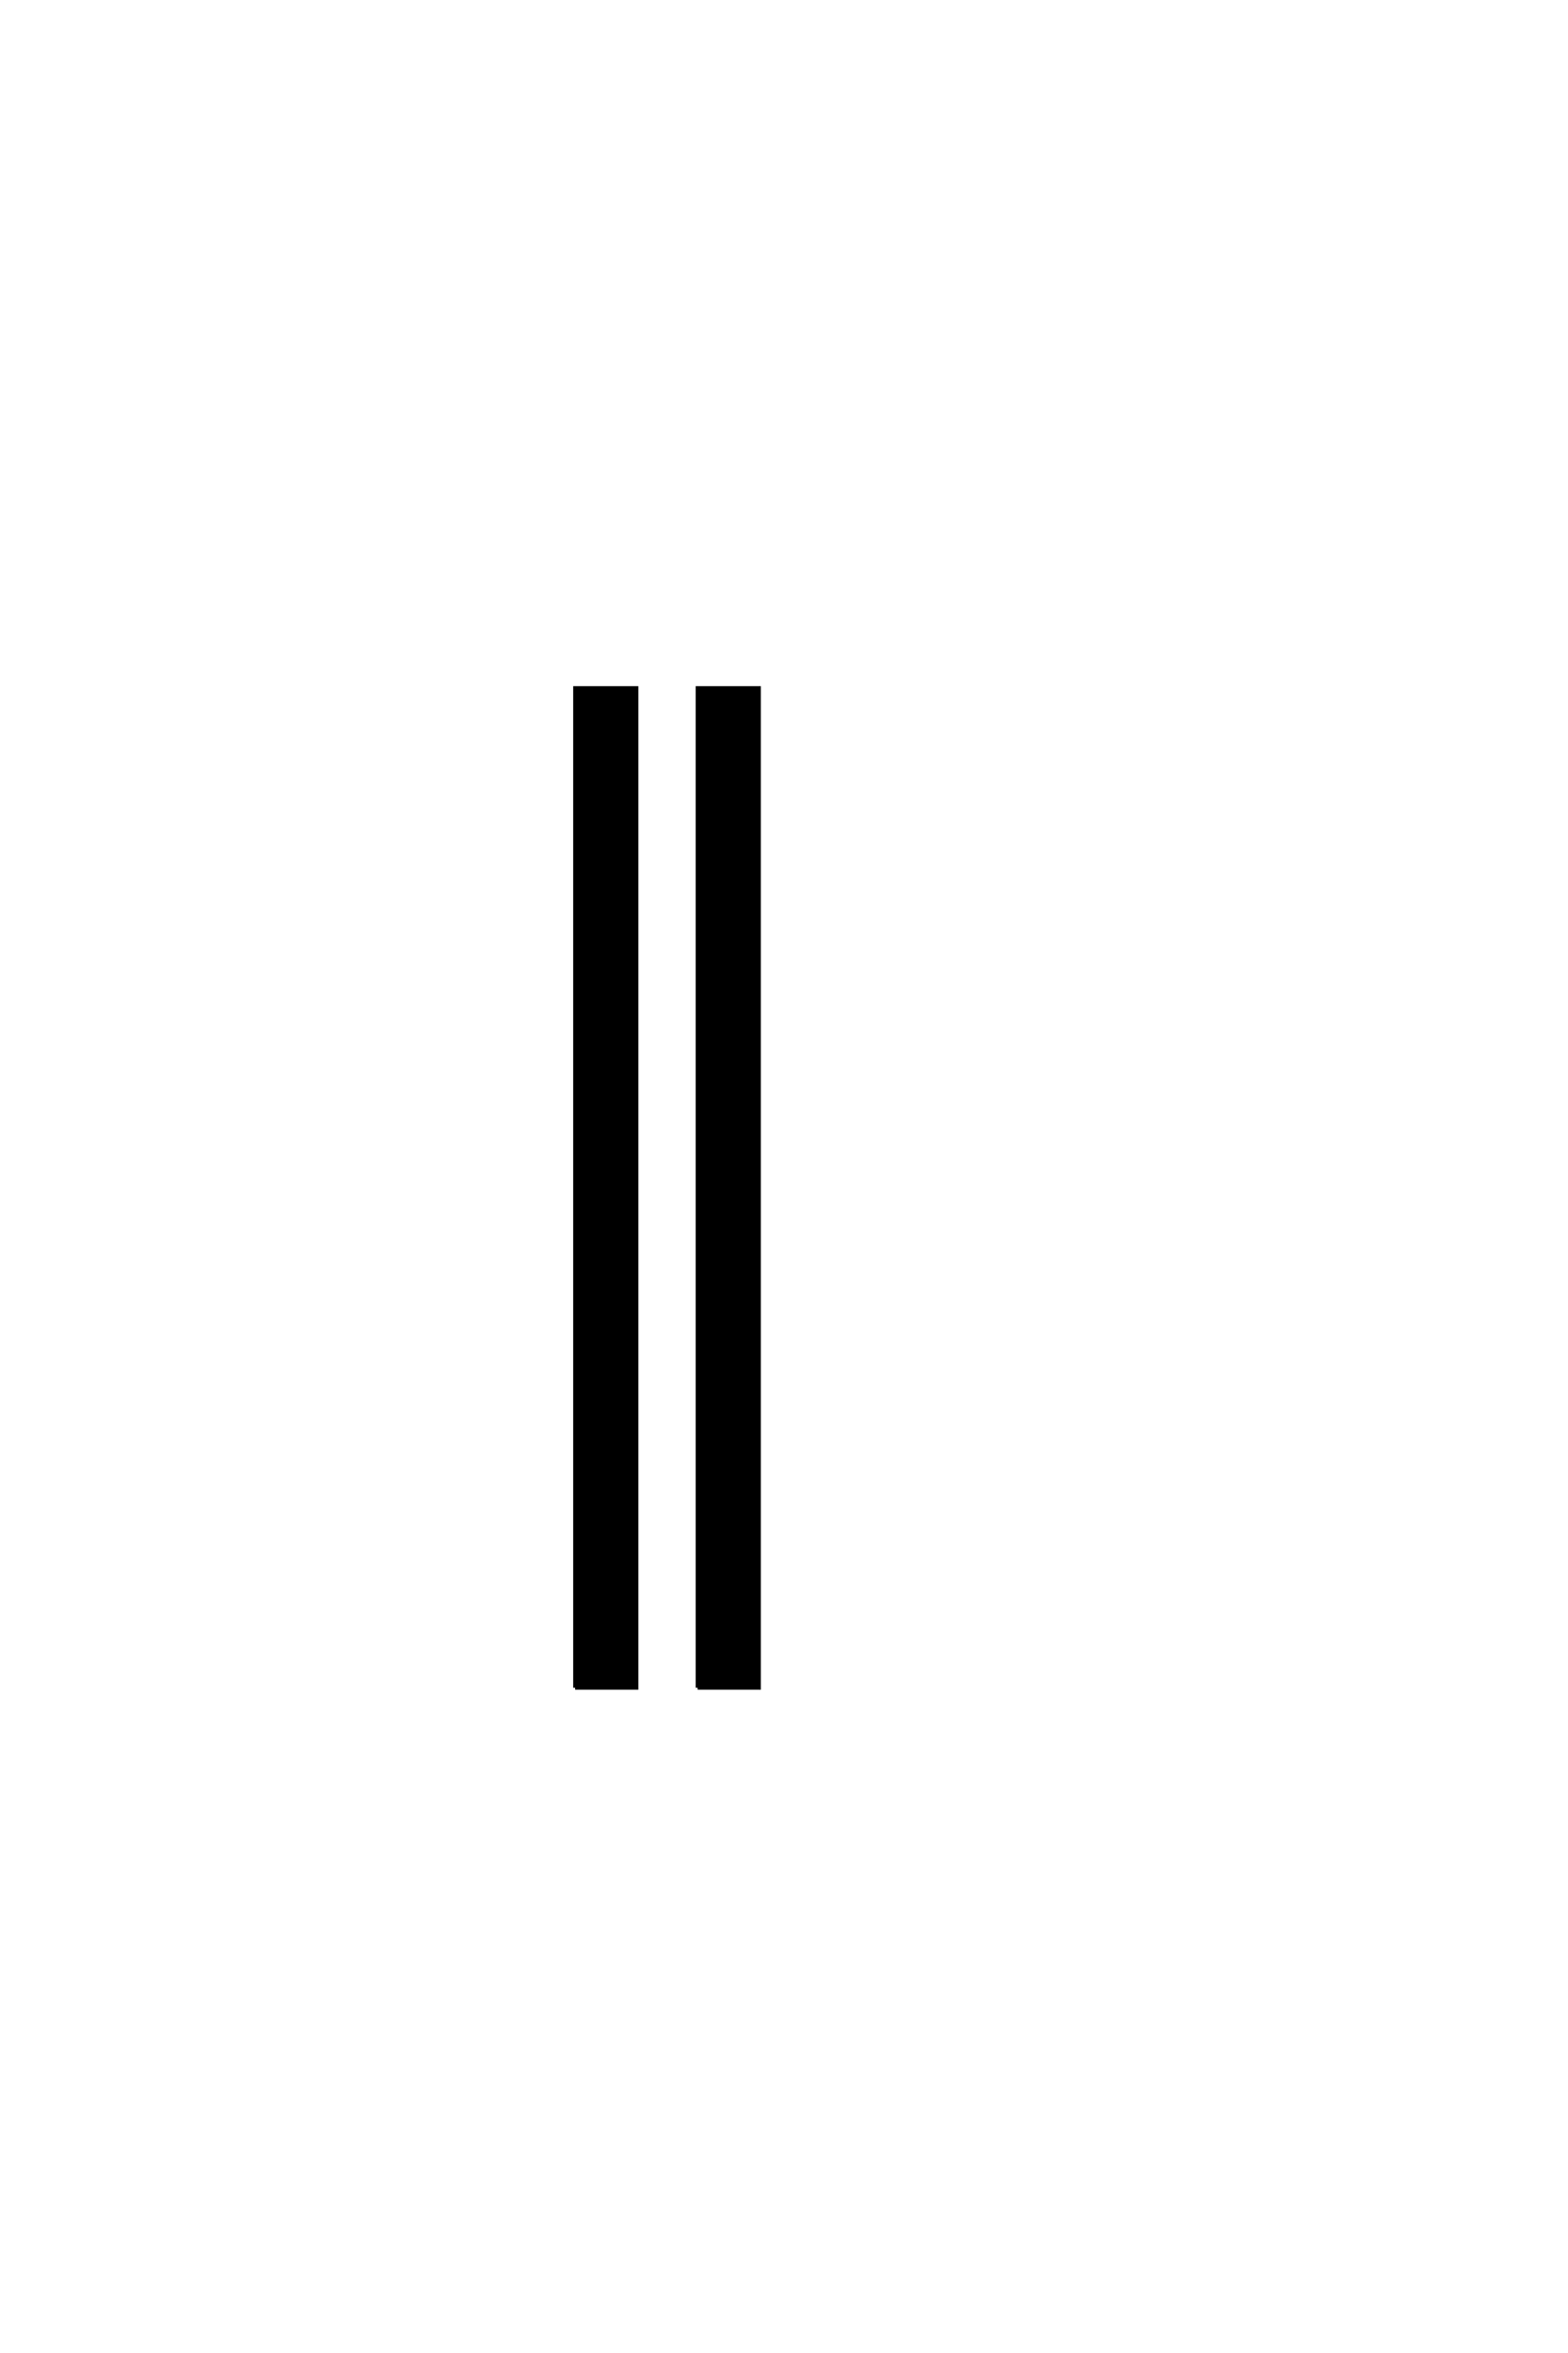 <?xml version='1.0' encoding='UTF-8'?>
<!DOCTYPE svg PUBLIC "-//W3C//DTD SVG 1.0//EN"
"http://www.w3.org/TR/2001/REC-SVG-20010904/DTD/svg10.dtd">

<svg xmlns='http://www.w3.org/2000/svg' version='1.0' width='40.0' height='60.0'>

 <g transform='scale(0.1 -0.1) translate(110.0 -370.0)'>
  <path d='M36.719 -60.359
L36.719 194.531
L52.344 194.531
L52.344 -60.359
L36.719 -60.359
L36.719 -60.359
M67.969 -60.359
L67.969 194.531
L83.594 194.531
L83.594 -60.359
L67.969 -60.359
' style='fill: #000000; stroke: #000000'/>
 </g>
</svg>
